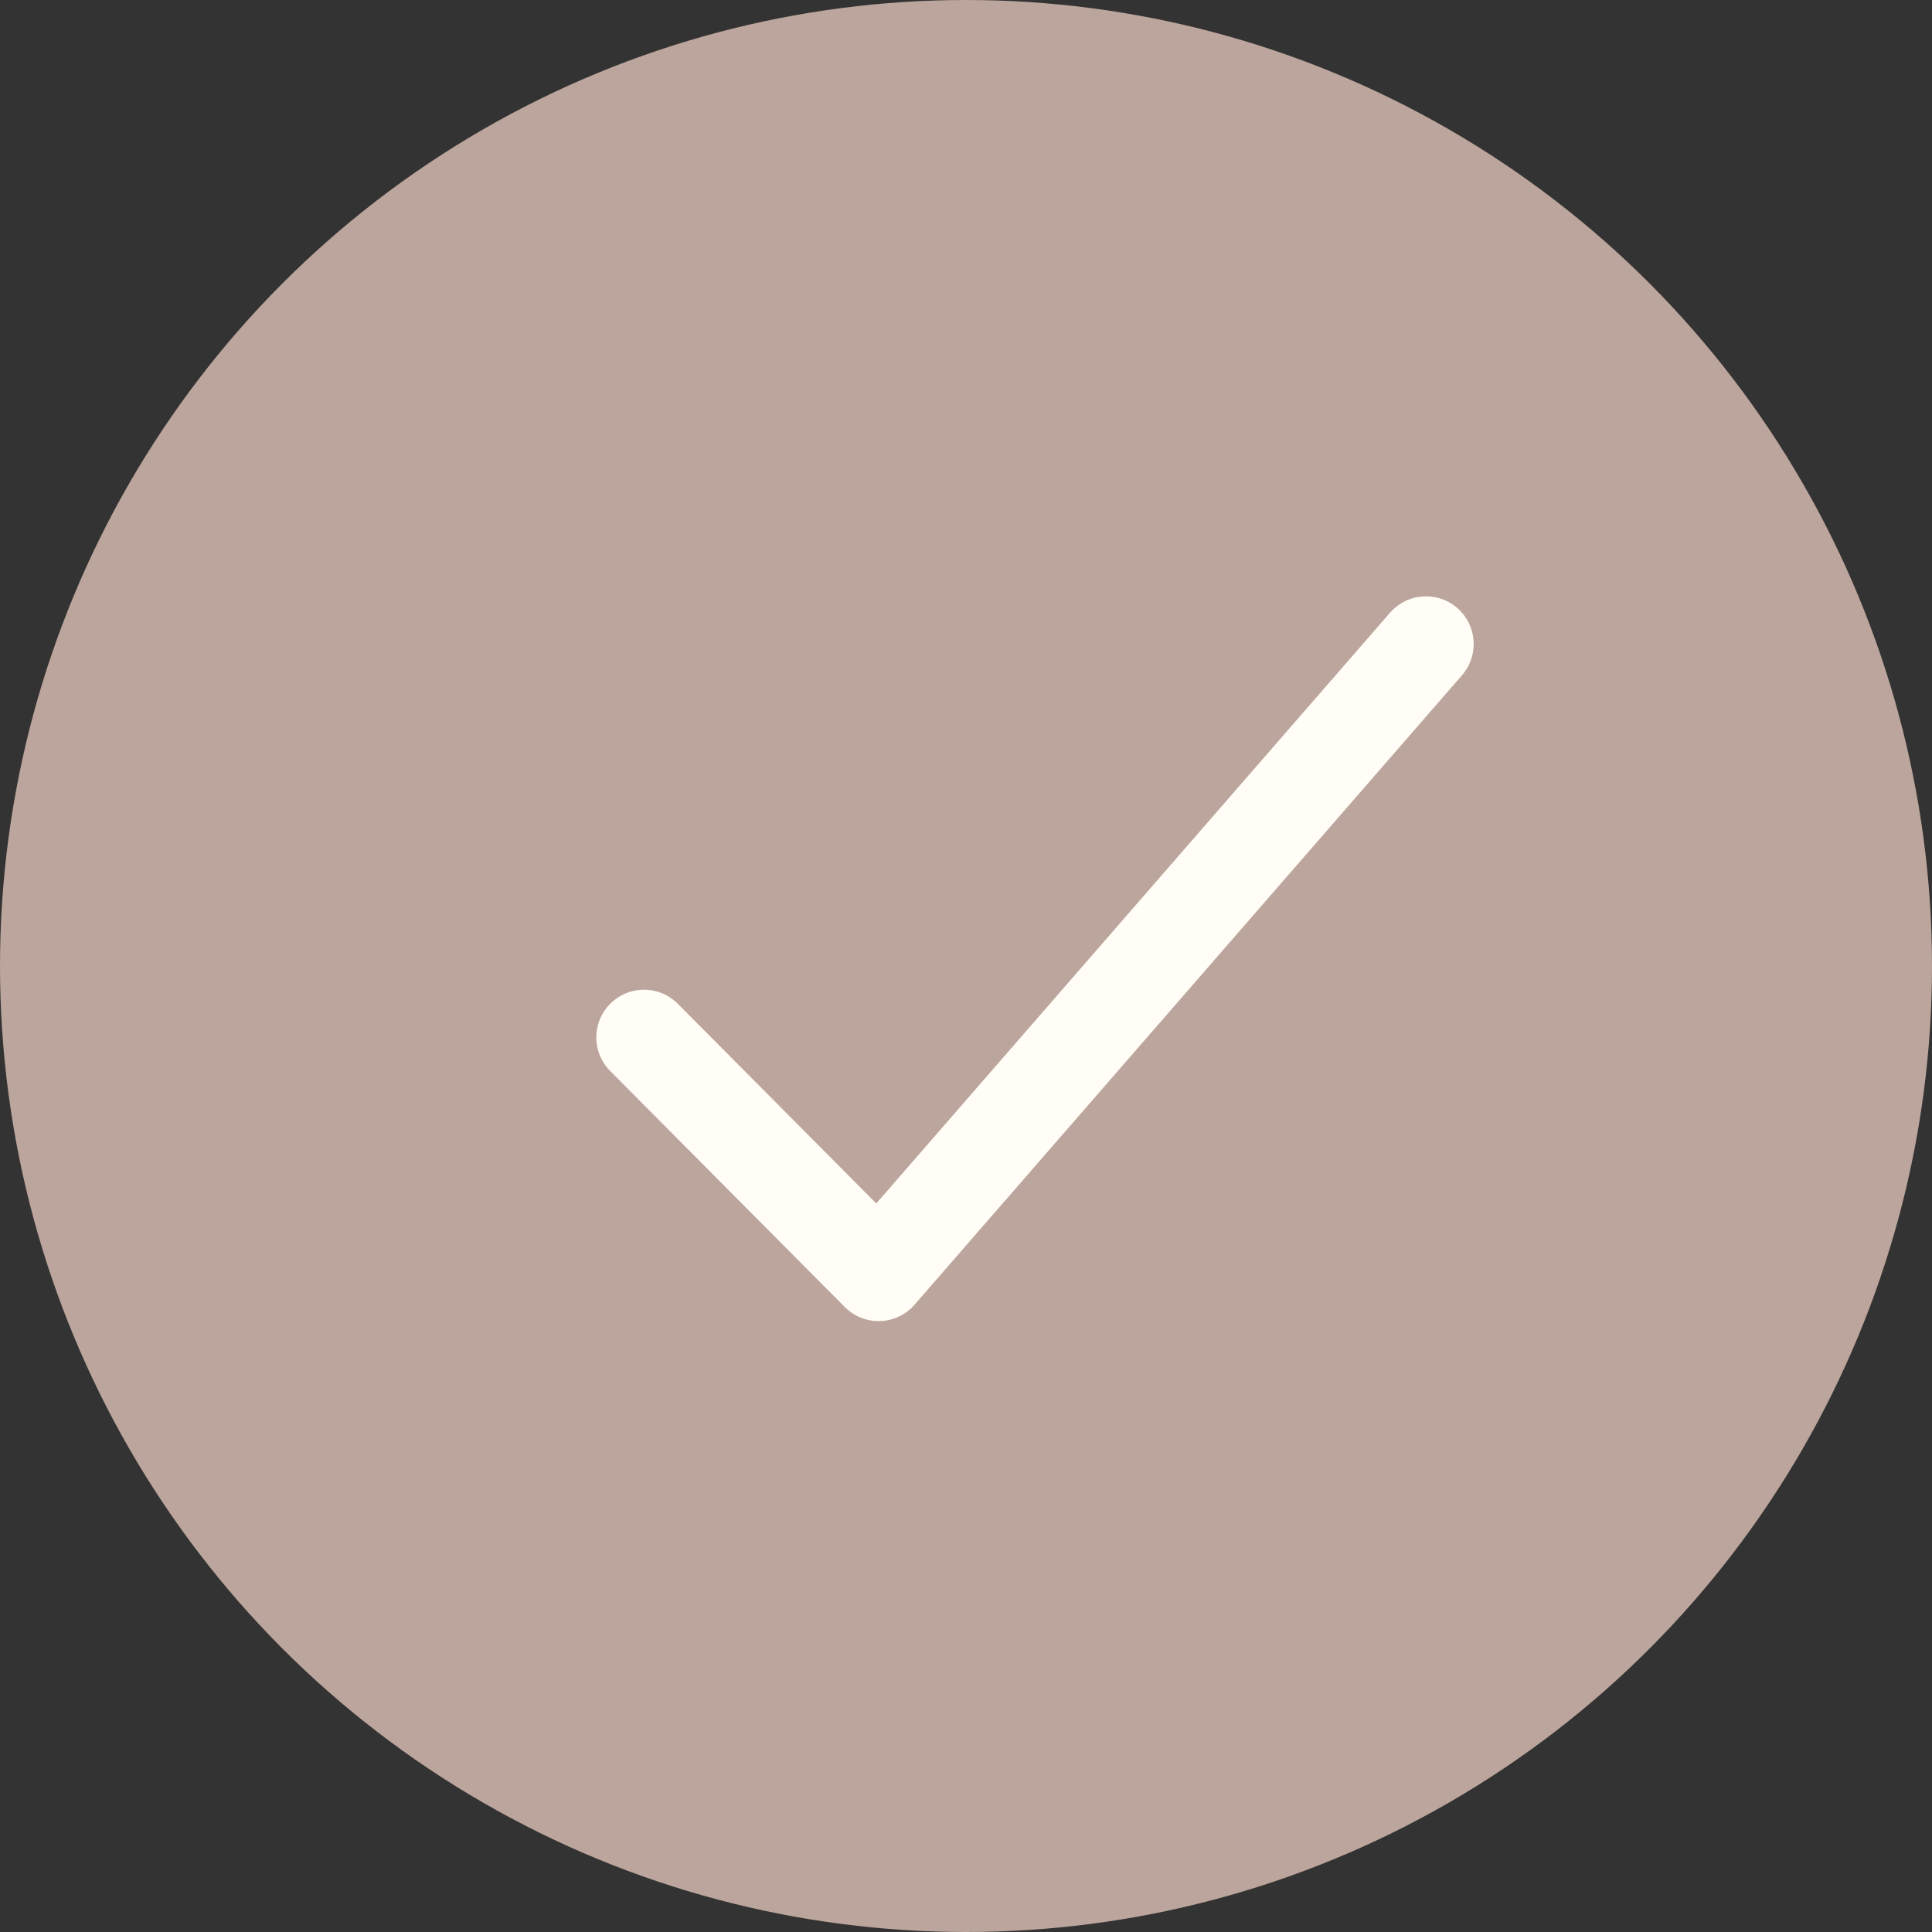 <?xml version="1.0" encoding="UTF-8"?> <svg xmlns="http://www.w3.org/2000/svg" width="42" height="42" viewBox="0 0 42 42" fill="none"><rect x="0" y="0" width="42" height="42" fill="#333333" stroke="none"/><circle cx="21" cy="21" r="21" fill="#BCA59C"></circle><path d="M31 14L19.1 27.683L14 22.552" stroke="#FFFDF6" stroke-width="2.073" stroke-linecap="round" stroke-linejoin="round"></path></svg> 